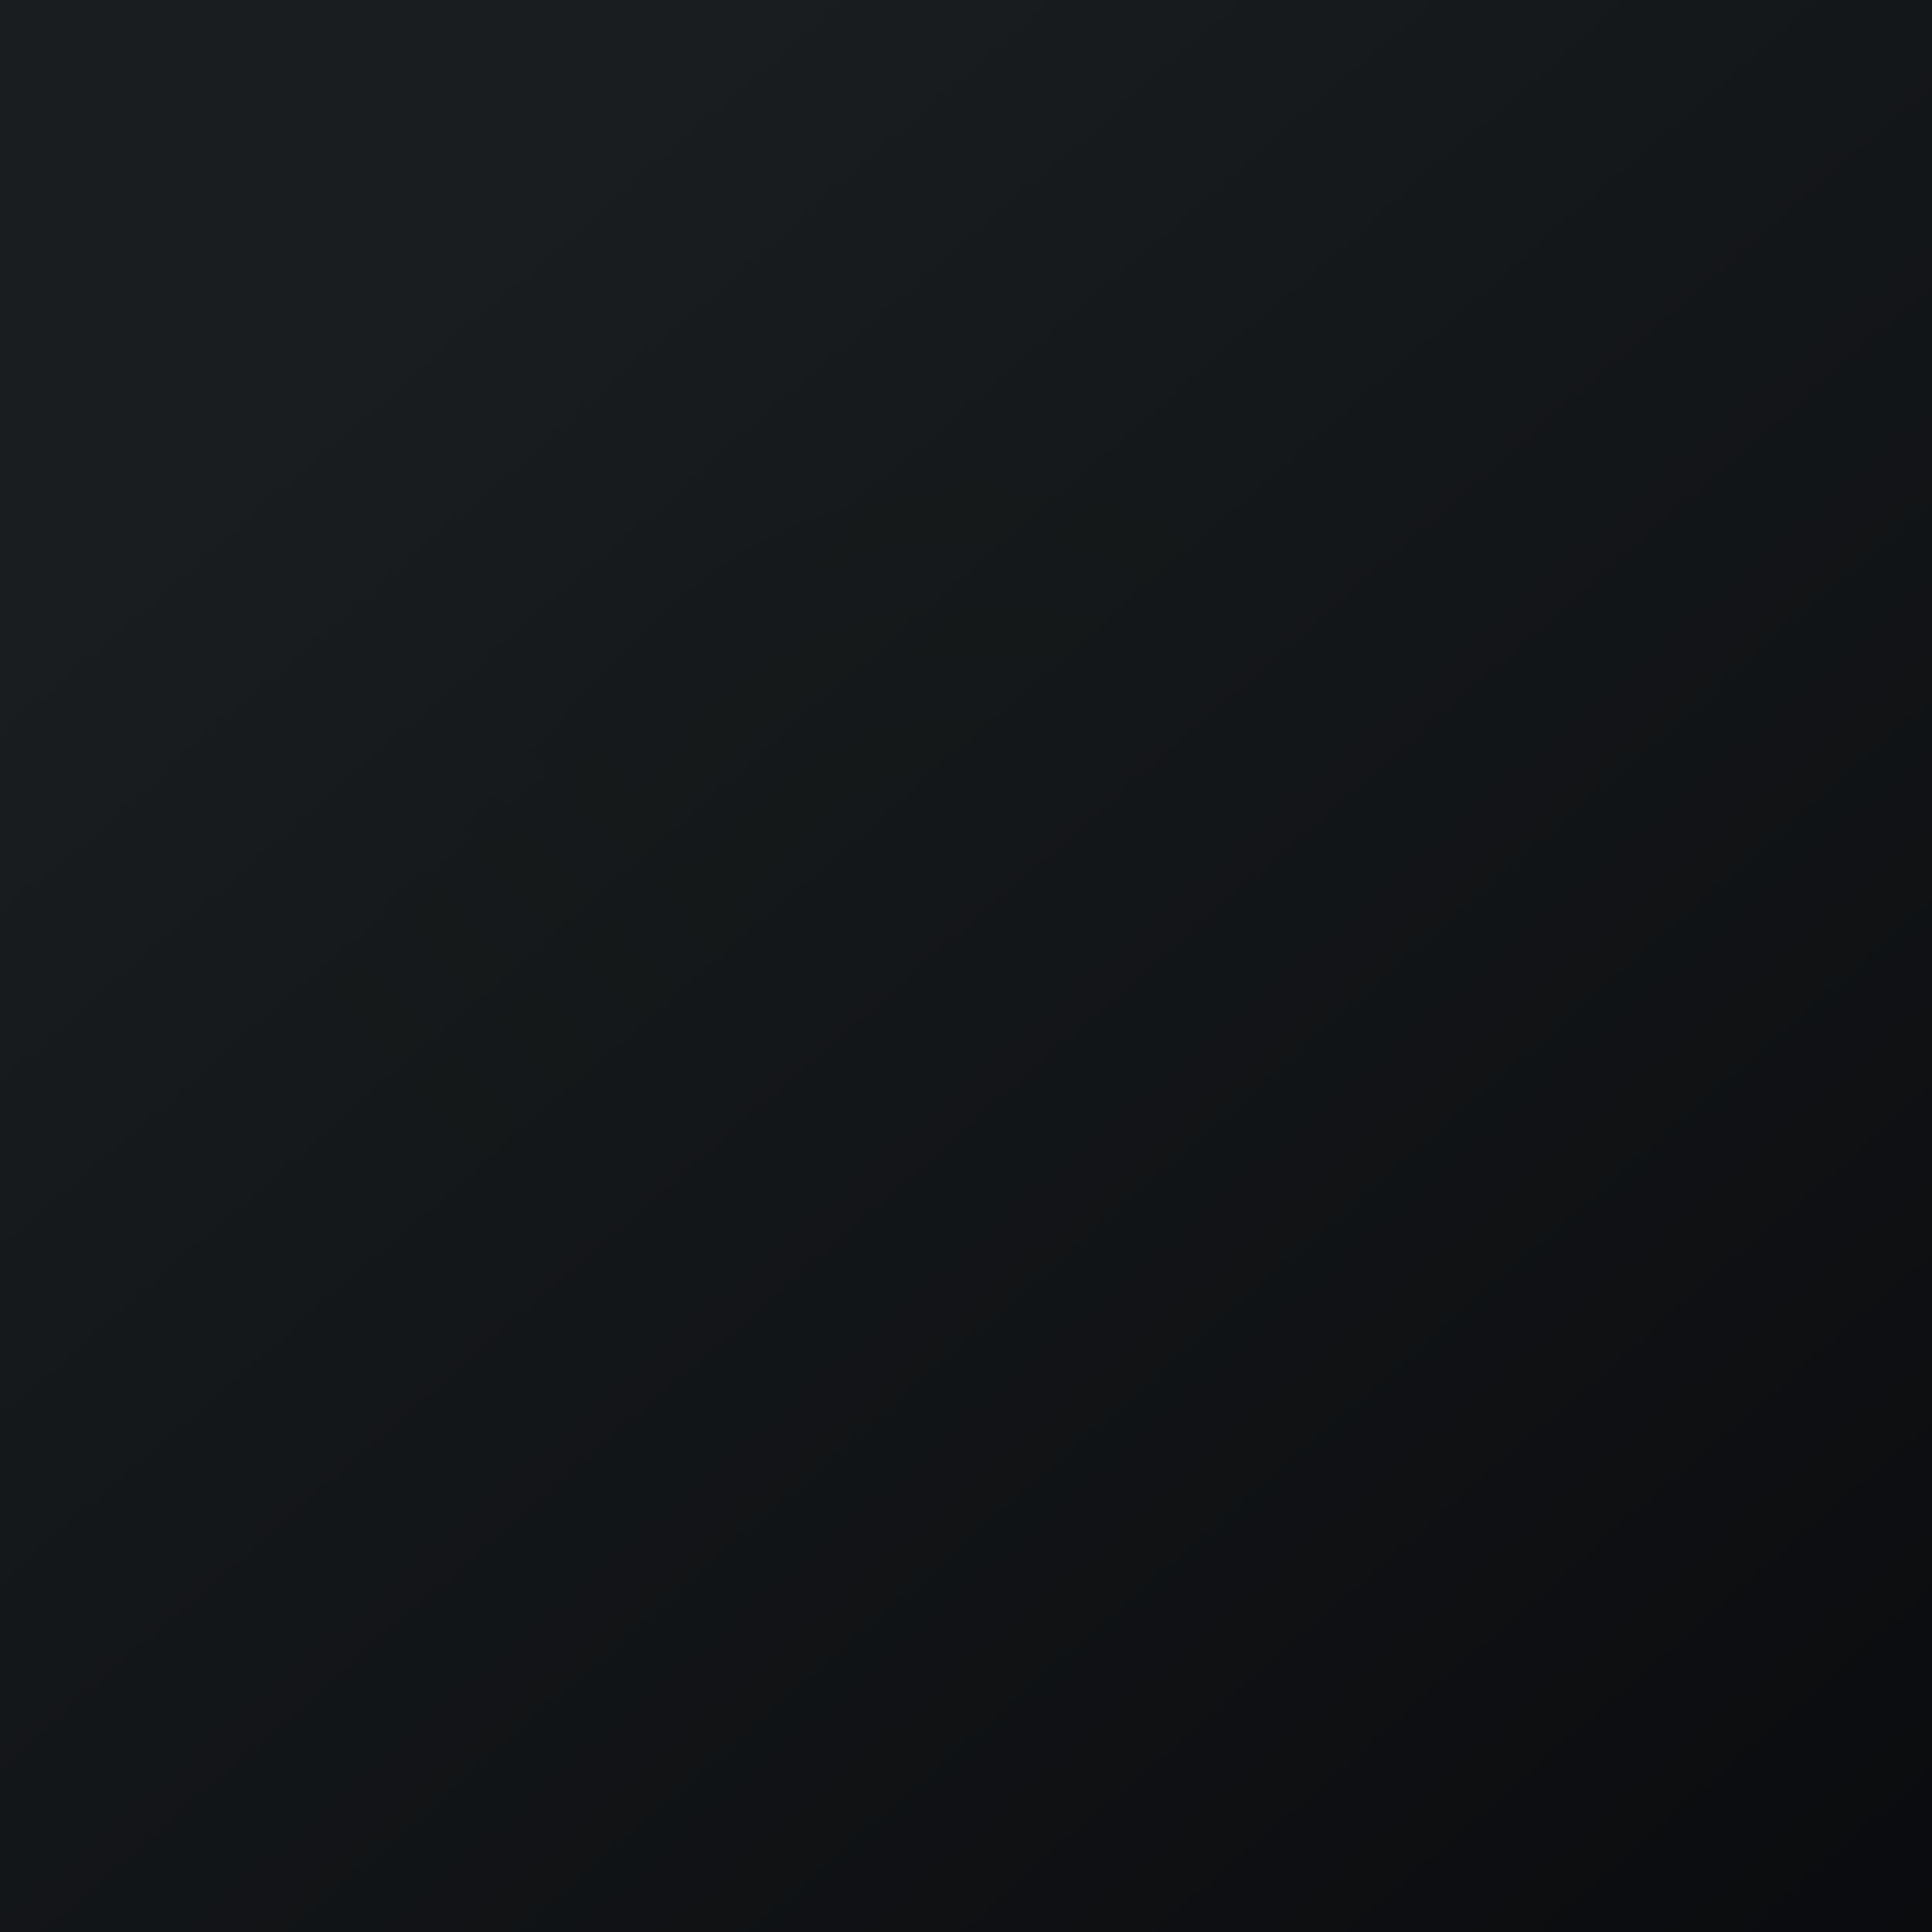 <?xml version="1.0" encoding="UTF-8"?>
<!-- generated by Finnhub -->
<svg viewBox="0 0 55.5 55.5" xmlns="http://www.w3.org/2000/svg">
<path d="M 0,0 H 55.5 V 55.5 H 0 Z" fill="url(#b)"/>
<path d="M 21.21,28.105 L 21.71,28.62 L 22.58,29.57 A 7.49,7.49 0 0,0 27.99,32.07 C 29.92,32.07 31.84,31.22 33.46,29.55 L 34.29,28.67 L 34.82,28.12 L 38.39,24.29 L 38.89,23.76 L 40.43,22.11 L 40.94,21.59 L 37.64,18.12 A 13.19,13.19 0 0,0 18.48,18.12 L 15.16,21.59 L 15.71,22.16 L 21.22,28.12 Z M 19.15,23.78 L 21.25,21.61 A 9.42,9.42 0 0,1 34.78,21.61 L 36.88,23.81 L 35.83,24.93 L 33.97,22.98 A 8.51,8.51 0 0,0 22.05,22.96 L 20.2,24.9 L 19.16,23.78 Z M 23.57,28.56 L 23.19,28.14 L 24.87,26.38 A 4.35,4.35 0 0,1 27.99,25.2 H 28.01 C 29.27,25.2 30.44,25.66 31.15,26.4 L 32.81,28.14 L 32.45,28.54 C 29.83,31.26 26.19,31.26 23.57,28.56 Z M 32.17,25.36 C 30.1,23.21 25.92,23.21 23.87,25.35 L 22.21,27.08 L 21.18,25.96 L 23.07,24 A 7.1,7.1 0 0,1 33,24 L 34.88,25.96 L 33.83,27.08 L 32.16,25.37 Z M 19.42,19.22 A 11.8,11.8 0 0,1 36.58,19.2 L 38.91,21.63 L 37.86,22.75 L 35.77,20.57 A 10.85,10.85 0 0,0 20.23,20.57 L 18.18,22.73 L 17.15,21.61 L 19.42,19.22 Z M 34.82,32.34 A 9.46,9.46 0 0,1 27.99,35.39 A 9.4,9.4 0 0,1 21.2,32.36 L 13.13,23.78 L 14.15,22.75 L 22.19,31.31 A 7.85,7.85 0 0,0 33.85,31.29 L 41.93,22.73 L 42.93,23.76 L 34.82,32.34 Z M 36.2,35.11 A 11.35,11.35 0 0,1 27.99,38.71 C 25.05,38.71 22.11,37.5 19.8,35.13 L 11.07,25.94 L 12.06,24.9 L 20.8,34.1 A 9.82,9.82 0 0,0 35.2,34.08 L 43.96,24.88 L 44.96,25.92 L 36.2,35.12 Z M 36.6,36.84 L 46.03,27.02 L 47,28.05 L 37.58,37.88 A 13.2,13.2 0 0,1 18.43,37.88 L 9,28.08 L 10,27.04 L 19.44,36.84 A 11.82,11.82 0 0,0 36.6,36.84 Z" fill="url(#a)"/>
<path d="M 21.21,28.105 L 21.71,28.62 L 22.58,29.57 A 7.49,7.49 0 0,0 27.99,32.07 C 29.92,32.07 31.84,31.22 33.46,29.55 L 34.29,28.67 L 34.82,28.12 L 38.39,24.29 L 38.89,23.76 L 40.43,22.11 L 40.94,21.59 L 37.64,18.12 A 13.19,13.19 0 0,0 18.48,18.12 L 15.16,21.59 L 15.71,22.16 L 21.22,28.12 Z M 19.15,23.78 L 21.25,21.61 A 9.42,9.42 0 0,1 34.78,21.61 L 36.88,23.81 L 35.83,24.93 L 33.97,22.98 A 8.51,8.51 0 0,0 22.05,22.96 L 20.2,24.9 L 19.16,23.78 Z M 23.57,28.56 L 23.19,28.14 L 24.87,26.38 A 4.35,4.35 0 0,1 27.99,25.2 H 28.01 C 29.27,25.2 30.44,25.66 31.15,26.4 L 32.81,28.14 L 32.45,28.54 C 29.83,31.26 26.19,31.26 23.57,28.56 Z M 32.17,25.36 C 30.1,23.21 25.92,23.21 23.87,25.35 L 22.21,27.08 L 21.18,25.96 L 23.07,24 A 7.1,7.1 0 0,1 33,24 L 34.88,25.96 L 33.83,27.08 L 32.16,25.37 Z M 19.42,19.22 A 11.8,11.8 0 0,1 36.58,19.2 L 38.91,21.63 L 37.86,22.75 L 35.77,20.57 A 10.85,10.85 0 0,0 20.23,20.57 L 18.18,22.73 L 17.15,21.61 L 19.42,19.22 Z M 34.82,32.34 A 9.46,9.46 0 0,1 27.99,35.39 A 9.4,9.4 0 0,1 21.2,32.36 L 13.13,23.78 L 14.15,22.75 L 22.19,31.31 A 7.85,7.85 0 0,0 33.85,31.29 L 41.93,22.73 L 42.93,23.76 L 34.82,32.34 Z M 36.2,35.11 A 11.35,11.35 0 0,1 27.99,38.71 C 25.05,38.71 22.11,37.5 19.8,35.13 L 11.07,25.94 L 12.06,24.9 L 20.8,34.1 A 9.82,9.82 0 0,0 35.2,34.08 L 43.96,24.88 L 44.96,25.92 L 36.2,35.12 Z M 36.6,36.84 L 46.03,27.02 L 47,28.05 L 37.58,37.88 A 13.2,13.2 0 0,1 18.43,37.88 L 9,28.08 L 10,27.04 L 19.44,36.84 A 11.82,11.82 0 0,0 36.6,36.84 Z" fill-opacity=".02"/>
<defs>
<linearGradient id="b" x1="10.42" x2="68.15" y1="9.71" y2="76.02" gradientUnits="userSpaceOnUse">
<stop stop-color="rgb(25, 29, 31)" offset="0"/>
<stop stop-color="rgb(5, 5, 8)" offset="1"/>
</linearGradient>
<pattern id="a" width="1" height="1" patternContentUnits="objectBoundingBox">
<use transform="matrix(.001 0 0 .001 -.01 0)" href="#c2psd24z5"/>
</pattern>
</defs>
</svg>
